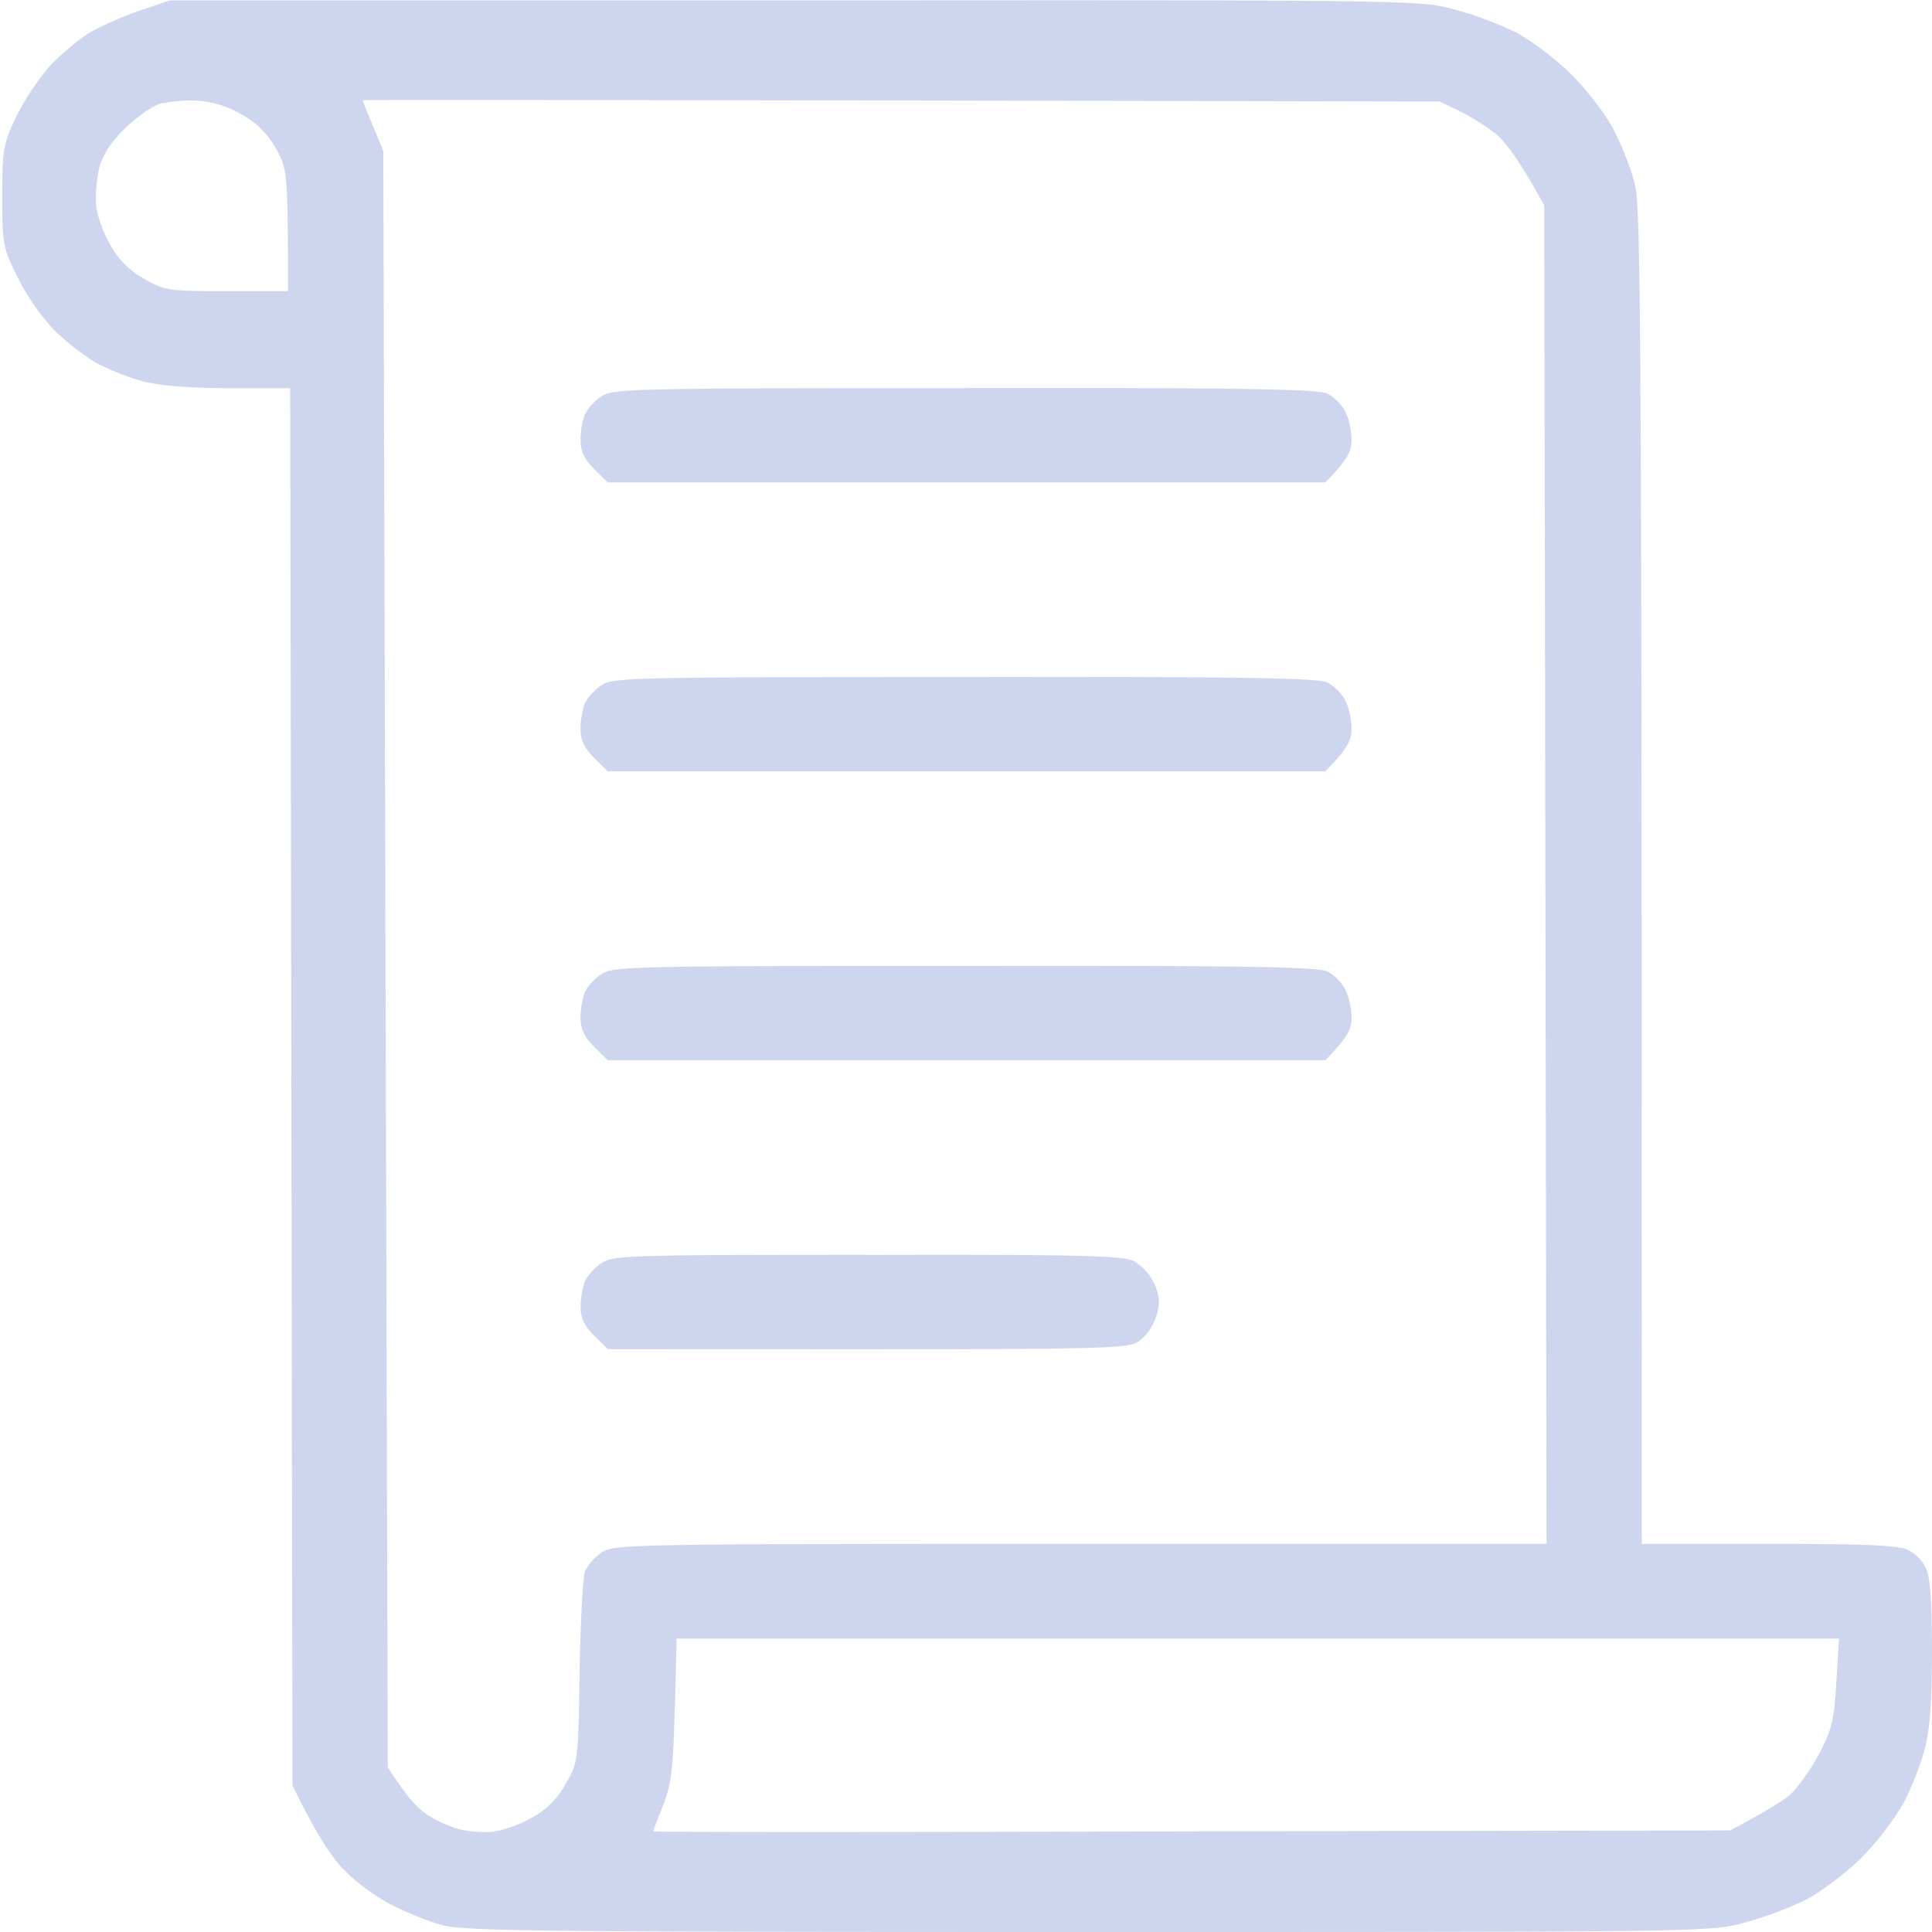 <svg xmlns="http://www.w3.org/2000/svg" width="23" height="23" fill="none"><g clip-path="url(#a)"><path fill="#CED5EF" fill-rule="evenodd" d="M2.025.005h7.44C16.823 0 16.905 0 17.315.113c.232.059.567.188.745.28.178.096.47.316.648.494.178.177.4.467.496.645.092.177.211.467.254.644.076.285.087 1.226.087 16.203h1.511c1.096 0 1.55.016 1.652.07a.464.464 0 0 1 .216.214c.054.102.076.382.076.99 0 .596-.027.945-.086 1.17a3.545 3.545 0 0 1-.254.645 3.446 3.446 0 0 1-.497.645c-.178.178-.47.398-.648.495a4.3 4.3 0 0 1-.745.28c-.41.112-.497.112-7.812.112-6.641 0-7.43-.01-7.71-.086a3.776 3.776 0 0 1-.626-.258 2.48 2.48 0 0 1-.551-.419c-.13-.145-.319-.42-.589-.983L3.455 4.621h-.718c-.47 0-.82-.027-1.036-.081a3.035 3.035 0 0 1-.567-.226 3.09 3.09 0 0 1-.492-.387 2.767 2.767 0 0 1-.431-.623c-.179-.36-.184-.398-.184-.967 0-.548.01-.618.162-.94A3.06 3.06 0 0 1 .594.784c.135-.14.35-.323.486-.403.135-.076.4-.194.594-.258l.35-.119Zm-.54 1.527c-.162.155-.265.317-.303.467a1.592 1.592 0 0 0-.037.446c.01.118.086.328.167.468a.993.993 0 0 0 .4.403c.248.145.291.15.988.15h.728c0-1.419-.005-1.462-.15-1.709a1.027 1.027 0 0 0-.406-.397 1.188 1.188 0 0 0-.523-.162 1.85 1.85 0 0 0-.449.038c-.091.032-.28.161-.415.296Zm2.958-.027.12.295.053 19.239c.21.327.34.473.432.537.086.07.26.15.378.188.119.038.313.054.432.043.119-.01.33-.086.47-.166a.974.974 0 0 0 .405-.404c.15-.252.15-.268.167-1.327.01-.591.038-1.134.065-1.209a.624.624 0 0 1 .216-.231c.15-.086.523-.091 5.696-.091h5.534l-.027-15.934c-.292-.532-.465-.758-.567-.844a2.825 2.825 0 0 0-.432-.274l-.243-.118c-9.934-.021-12.823-.021-12.823-.016 0 .01.054.15.124.312Zm3.59 18.846c-.02.71-.042.897-.14 1.144a8.152 8.152 0 0 0-.118.307c0 .01 2.883.01 6.408 0l6.414-.011c.416-.22.61-.344.702-.414.087-.075.243-.29.346-.478.162-.306.189-.409.216-.87l.032-.522H8.055l-.021.844ZM11.49 4.62c3.229-.005 4.2.011 4.309.065a.52.52 0 0 1 .216.215c.043.08.075.231.075.333 0 .14-.043.237-.313.51H7.235l-.162-.16c-.119-.119-.162-.21-.162-.35a.97.97 0 0 1 .054-.306.643.643 0 0 1 .205-.215c.135-.086.464-.091 4.32-.091Zm0 3.44c3.229-.006 4.2.01 4.309.064a.52.52 0 0 1 .216.215c.043.08.075.231.075.333 0 .14-.043.237-.313.51H7.235l-.162-.16c-.119-.119-.162-.21-.162-.35 0-.102.027-.241.054-.306a.643.643 0 0 1 .205-.215c.135-.086.464-.091 4.32-.091Zm0 3.439c3.229-.005 4.2.01 4.309.065a.52.52 0 0 1 .216.215c.043.08.075.23.075.333 0 .14-.043.236-.313.51H7.235l-.162-.161c-.119-.118-.162-.21-.162-.35a.98.98 0 0 1 .054-.306.642.642 0 0 1 .205-.215c.135-.086.464-.091 4.32-.091Zm-1.16 3.44c2.57-.006 3.034.01 3.169.075a.62.62 0 0 1 .243.268c.064.145.07.237.027.376a.62.62 0 0 1-.2.301c-.146.108-.216.108-6.333.102l-.162-.16c-.119-.119-.162-.21-.162-.35a.97.97 0 0 1 .054-.306.642.642 0 0 1 .205-.215c.135-.086.405-.092 3.158-.092Z" clip-rule="evenodd"/></g><defs><clipPath id="a"><path fill="#fff" d="M0 0h23v23H0z"/></clipPath></defs></svg>